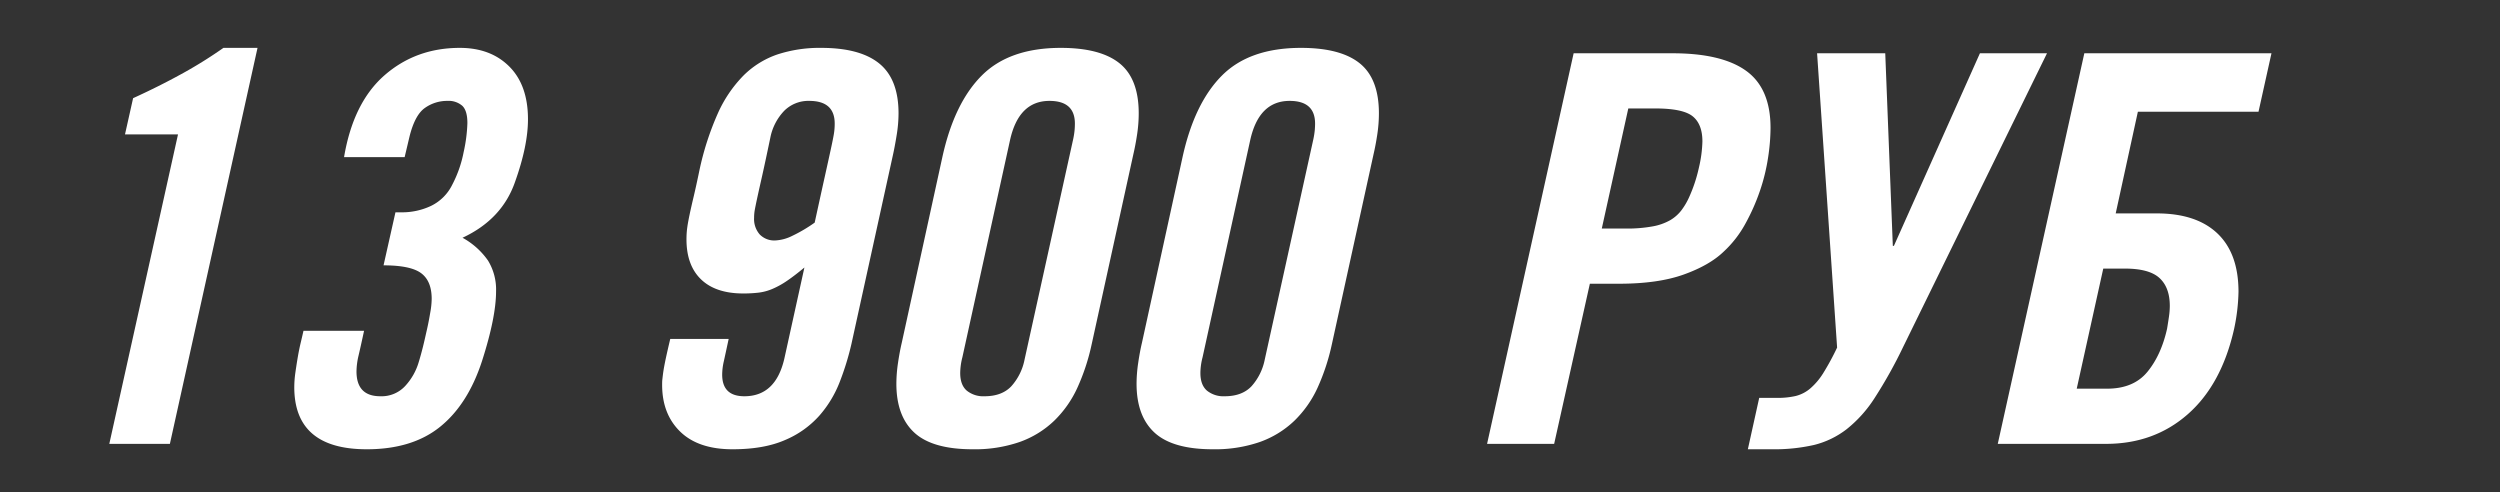 <?xml version="1.0" encoding="UTF-8"?> <svg xmlns="http://www.w3.org/2000/svg" id="Слой_1" data-name="Слой 1" viewBox="0 0 924.28 182.07"><rect x="0" y="0" width="924.28" height="182.07" fill="#333333" stroke="none"/> <defs> <style>.cls-1{fill:#fff;}</style> </defs> <title>GACv313900</title> <path class="cls-1" d="M95.21,17.7,62.81,164.1H40.41L65.81,49.7H46.21l3-13.4q9.6-4.39,17.8-8.9a164.5,164.5,0,0,0,15.6-9.7Z"></path> <path class="cls-1" d="M170,17.7q11.4,0,18.3,6.9t6.9,19.5q0,9.8-4.8,23.2-4.8,13.8-19.4,20.6a27.85,27.85,0,0,1,9.4,8.4,20.46,20.46,0,0,1,3,11.4q0,9.6-5.2,25.8-5.21,16-15.5,24.3t-27.1,8.3q-26.81,0-26.8-23a38.48,38.48,0,0,1,.4-5.3c.27-1.93.57-3.87.9-5.8s.7-3.73,1.1-5.4.73-3.1,1-4.3h22.4q-1.2,5.6-2,9a26.84,26.84,0,0,0-.8,6q0,9.19,8.8,9.2a11.88,11.88,0,0,0,9.3-3.9,22.23,22.23,0,0,0,4.9-8.7c.53-1.73,1.07-3.67,1.6-5.8s1-4.3,1.5-6.5.87-4.27,1.2-6.2a30,30,0,0,0,.5-4.9q0-6.6-3.9-9.5t-13.9-2.9l4.4-19.6h2.2a25.08,25.08,0,0,0,11-2.4,17,17,0,0,0,7.8-7.8,43.7,43.7,0,0,0,4.2-12,56.94,56.94,0,0,0,1.4-10.8q0-4.61-1.9-6.4a7.7,7.7,0,0,0-5.5-1.8,14.12,14.12,0,0,0-8.3,2.6q-3.71,2.6-5.7,10.6l-1.8,7.6h-22.4q3.4-20.2,15-30.3T170,17.7Z"></path> <path class="cls-1" d="M303.6,17.7q14.4,0,21.5,5.8t7.1,18.4a50.21,50.21,0,0,1-.7,8.1q-.69,4.3-1.5,7.9l-15.2,69.2a101.19,101.19,0,0,1-4.3,14,41.7,41.7,0,0,1-7.6,12.6,35.31,35.31,0,0,1-12.7,9q-7.8,3.41-19.4,3.4-12.6,0-19.3-6.5t-6.7-17.3c0-.67,0-1.4.1-2.2s.2-1.83.4-3.1.5-2.83.9-4.7.94-4.2,1.6-7h21.6q-1.2,5.6-1.8,8.3a22.75,22.75,0,0,0-.6,4.9q0,8,8.2,8,11.61,0,14.8-14l7.4-33.6q-3.6,3-6.4,4.9a30.76,30.76,0,0,1-5.4,3,18.88,18.88,0,0,1-5.2,1.4,48.93,48.93,0,0,1-5.6.3q-10.2,0-15.6-5.2t-5.4-14.8a31.86,31.86,0,0,1,.3-4.5c.2-1.4.5-3,.9-4.9s.9-4.07,1.5-6.6,1.3-5.73,2.1-9.6a105.59,105.59,0,0,1,6.8-21,47.59,47.59,0,0,1,9.5-14,32.83,32.83,0,0,1,12.6-7.8A50.17,50.17,0,0,1,303.6,17.7Zm-17,71.2a15.68,15.68,0,0,0,6.3-1.7,54.94,54.94,0,0,0,8.3-4.9q2.4-11,3.8-17.3t2.2-10c.54-2.47.9-4.3,1.1-5.5a23.13,23.13,0,0,0,.3-3.8q0-8.4-9.4-8.4a12.61,12.61,0,0,0-9.3,3.7,19.92,19.92,0,0,0-5.1,9.9q-2,9.6-3.2,14.9t-1.8,8.1c-.4,1.87-.66,3.2-.8,4a16.25,16.25,0,0,0-.2,2.6,8.62,8.62,0,0,0,2.1,6.2A7.5,7.5,0,0,0,286.6,88.9Z"></path> <path class="cls-1" d="M392.2,17.7q14.6,0,21.7,5.7T421,41.9a52.62,52.62,0,0,1-.6,7.8c-.4,2.67-.87,5.13-1.4,7.4l-15.4,70.2a78.37,78.37,0,0,1-5.3,16.1,40.41,40.41,0,0,1-8.6,12.2,35.71,35.71,0,0,1-12.7,7.8,50.72,50.72,0,0,1-17.4,2.7q-14.81,0-21.5-6.1t-6.7-18.1a53.29,53.29,0,0,1,.6-7.7q.6-4.09,1.4-7.5l15-68.6q4.39-20,14.6-30.2T392.2,17.7ZM355.8,132.1a24.29,24.29,0,0,0-.8,5.8q0,4.4,2.4,6.5a9.68,9.68,0,0,0,6.6,2.1q6.4,0,9.9-3.7a20.73,20.73,0,0,0,4.9-9.9l18-81.6a28.51,28.51,0,0,0,.5-3.3c.07-.87.1-1.63.1-2.3q0-8.4-9.4-8.4-11.4,0-14.6,14.6Z"></path> <path class="cls-1" d="M481,17.7q14.6,0,21.7,5.7t7.1,18.5a52.62,52.62,0,0,1-.6,7.8c-.4,2.67-.87,5.13-1.4,7.4l-15.4,70.2a79,79,0,0,1-5.3,16.1,40.41,40.41,0,0,1-8.6,12.2,35.79,35.79,0,0,1-12.7,7.8,50.8,50.8,0,0,1-17.4,2.7q-14.81,0-21.5-6.1t-6.7-18.1a53.29,53.29,0,0,1,.6-7.7c.4-2.73.86-5.23,1.4-7.5l15-68.6q4.4-20,14.6-30.2T481,17.7ZM444.6,132.1a23.8,23.8,0,0,0-.8,5.8q0,4.4,2.4,6.5a9.68,9.68,0,0,0,6.6,2.1q6.39,0,9.9-3.7a20.82,20.82,0,0,0,4.9-9.9l18-81.6a30.87,30.87,0,0,0,.5-3.3c.06-.87.1-1.63.1-2.3q0-8.4-9.4-8.4-11.4,0-14.6,14.6Z"></path> <path class="cls-1" d="M618.39,19.7q18.2,0,27.2,6.5t9,21.1a75.55,75.55,0,0,1-.9,10.9,70.15,70.15,0,0,1-3,12.3,75.8,75.8,0,0,1-5.4,12.2,40.31,40.31,0,0,1-8.1,10.4q-5.21,5-14.7,8.4t-23.9,3.4h-10.8l-13.2,59.2h-24.8l32-144.4ZM602,40.1l-9.8,44.4H601a52.52,52.52,0,0,0,10-.8,20.4,20.4,0,0,0,6.5-2.3,14.37,14.37,0,0,0,4.1-3.6,25,25,0,0,0,2.8-4.7,54.6,54.6,0,0,0,3.7-11.1,46.71,46.71,0,0,0,1.3-9.7q0-6.4-3.6-9.3T612,40.1Z"></path> <path class="cls-1" d="M697,19.7l2.8,71.2h.4L732,19.7h24.8l-53.2,108.6a170.49,170.49,0,0,1-10.5,18.8,47.18,47.18,0,0,1-10.4,11.6,32.44,32.44,0,0,1-12,5.8,65.89,65.89,0,0,1-15.5,1.6h-9l4.2-19H657a29.5,29.5,0,0,0,6.9-.7,13.22,13.22,0,0,0,5.4-2.8,24.67,24.67,0,0,0,4.8-5.7,93.88,93.88,0,0,0,5.1-9.4l-7.4-108.8Z"></path> <path class="cls-1" d="M839.79,19.7,835,41.3h-44.6l-8.2,37.6h15.2q14.6,0,22.4,7.4t7.8,21.6a71.73,71.73,0,0,1-1.6,13.6q-4.61,20.59-17.1,31.6t-30.3,11h-40l32-144.4Zm-72,124H779q9.79,0,14.9-6.2t7.3-16c.26-1.6.5-3.1.7-4.5a27.69,27.69,0,0,0,.3-3.9q0-6.8-3.8-10.3t-12.8-3.5h-8Z"></path> </svg> 
